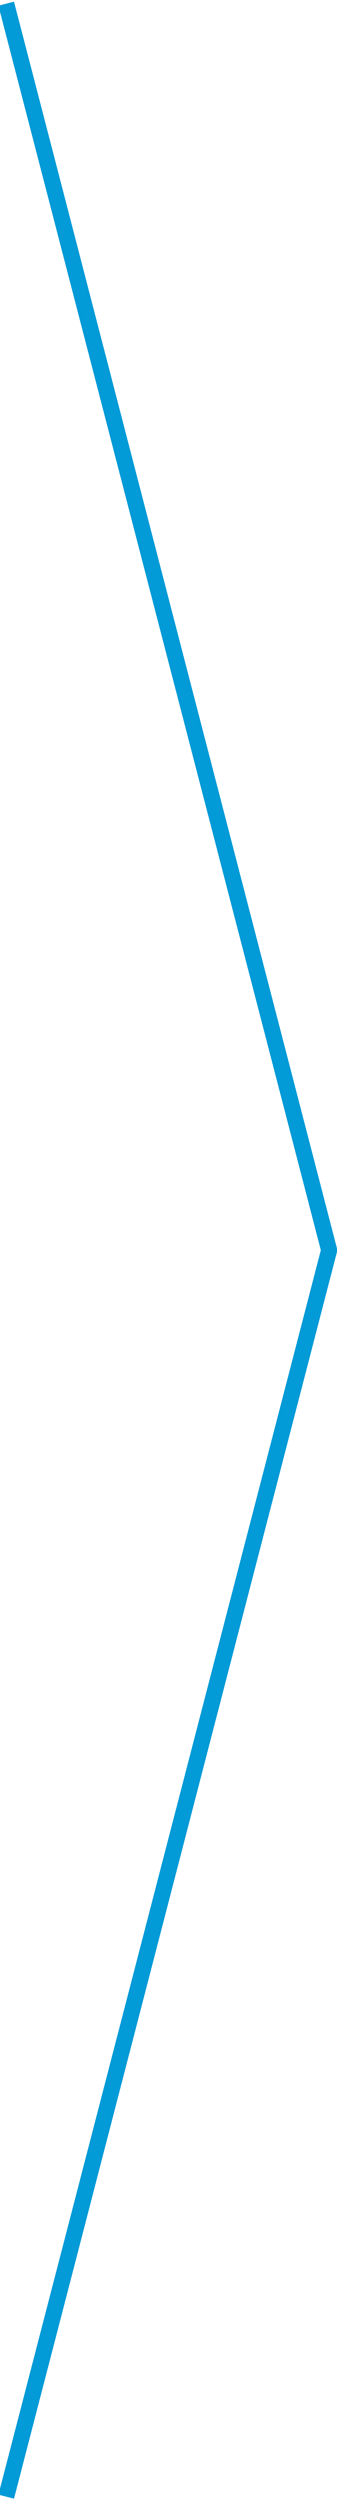 <?xml version="1.0" encoding="utf-8"?>
<!-- Generator: Adobe Illustrator 25.4.1, SVG Export Plug-In . SVG Version: 6.00 Build 0)  -->
<svg version="1.1" id="Ebene_1" xmlns="http://www.w3.org/2000/svg" xmlns:xlink="http://www.w3.org/1999/xlink" x="0px" y="0px"
	 viewBox="0 0 62.89 466.28" style="enable-background:new 0 0 62.89 466.28;" xml:space="preserve">
<style type="text/css">
	.st0{clip-path:url(#SVGID_00000022533826087352679430000011942436374012264356_);fill:none;stroke:#029AD7;stroke-width:3;}
</style>
<g>
	<defs>
		<rect id="SVGID_1_" x="-0.29" y="0.32" width="63.26" height="465.73"/>
	</defs>
	<clipPath id="SVGID_00000170245816160970524220000016148439518584433034_">
		<use xlink:href="#SVGID_1_"  style="overflow:visible;"/>
	</clipPath>
	
		<polyline style="clip-path:url(#SVGID_00000170245816160970524220000016148439518584433034_);fill:none;stroke:#029AD7;stroke-width:3;" points="
		1.16,0.69 61.42,233.18 1.16,465.67 	"/>
</g>
<g>
</g>
<g>
</g>
<g>
</g>
<g>
</g>
<g>
</g>
<g>
</g>
</svg>
